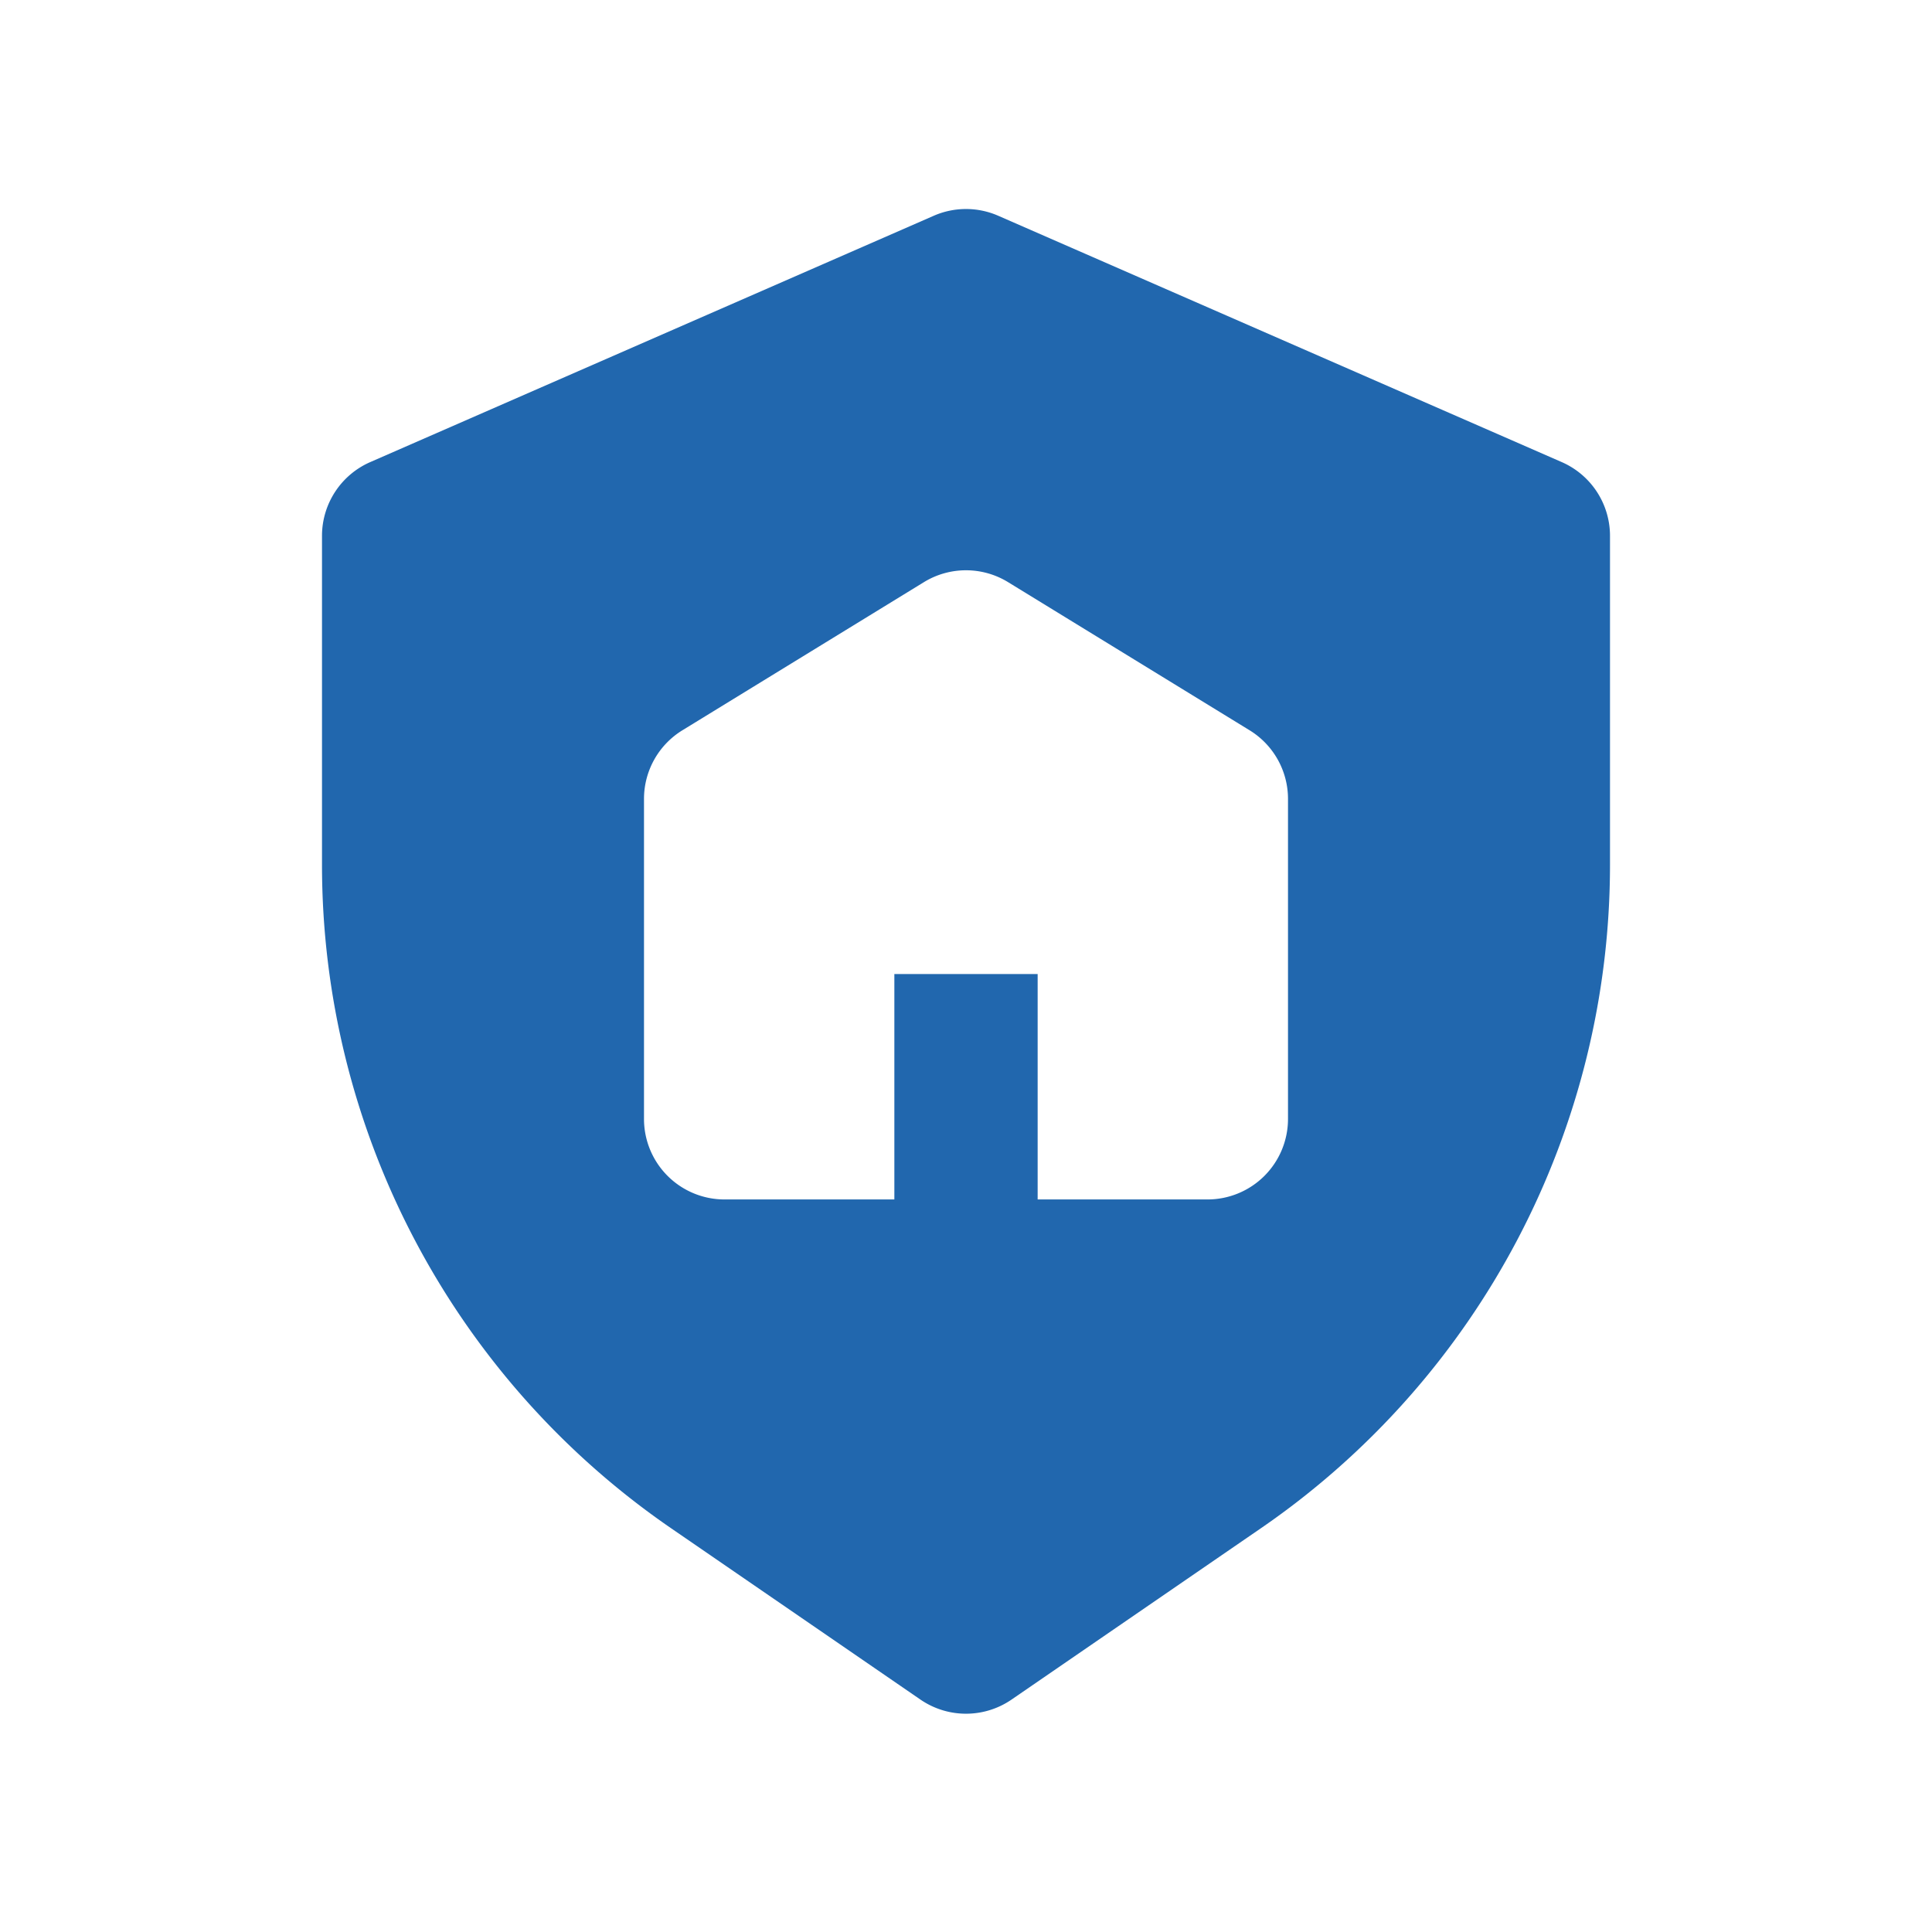 <svg xmlns="http://www.w3.org/2000/svg" width="24" height="24" fill="none"><path fill="#2167ae" d="m12.4 2.68 7 3.06a1 1 0 0 1 .6.91v4.09a10 10 0 0 1-4.33 8.24l-3.1 2.13a1 1 0 0 1-1.14 0l-3.1-2.13A10 10 0 0 1 4 10.74V6.65a1 1 0 0 1 .6-.91l7-3.06a1 1 0 0 1 .8 0M8 13.9a1 1 0 0 0 1 1h2.11v-2.8h1.78v2.8H15a1 1 0 0 0 1-1V9.92a1 1 0 0 0-.48-.85l-3-1.84a1 1 0 0 0-1.04 0l-3 1.84a1 1 0 0 0-.48.85z"/></svg>